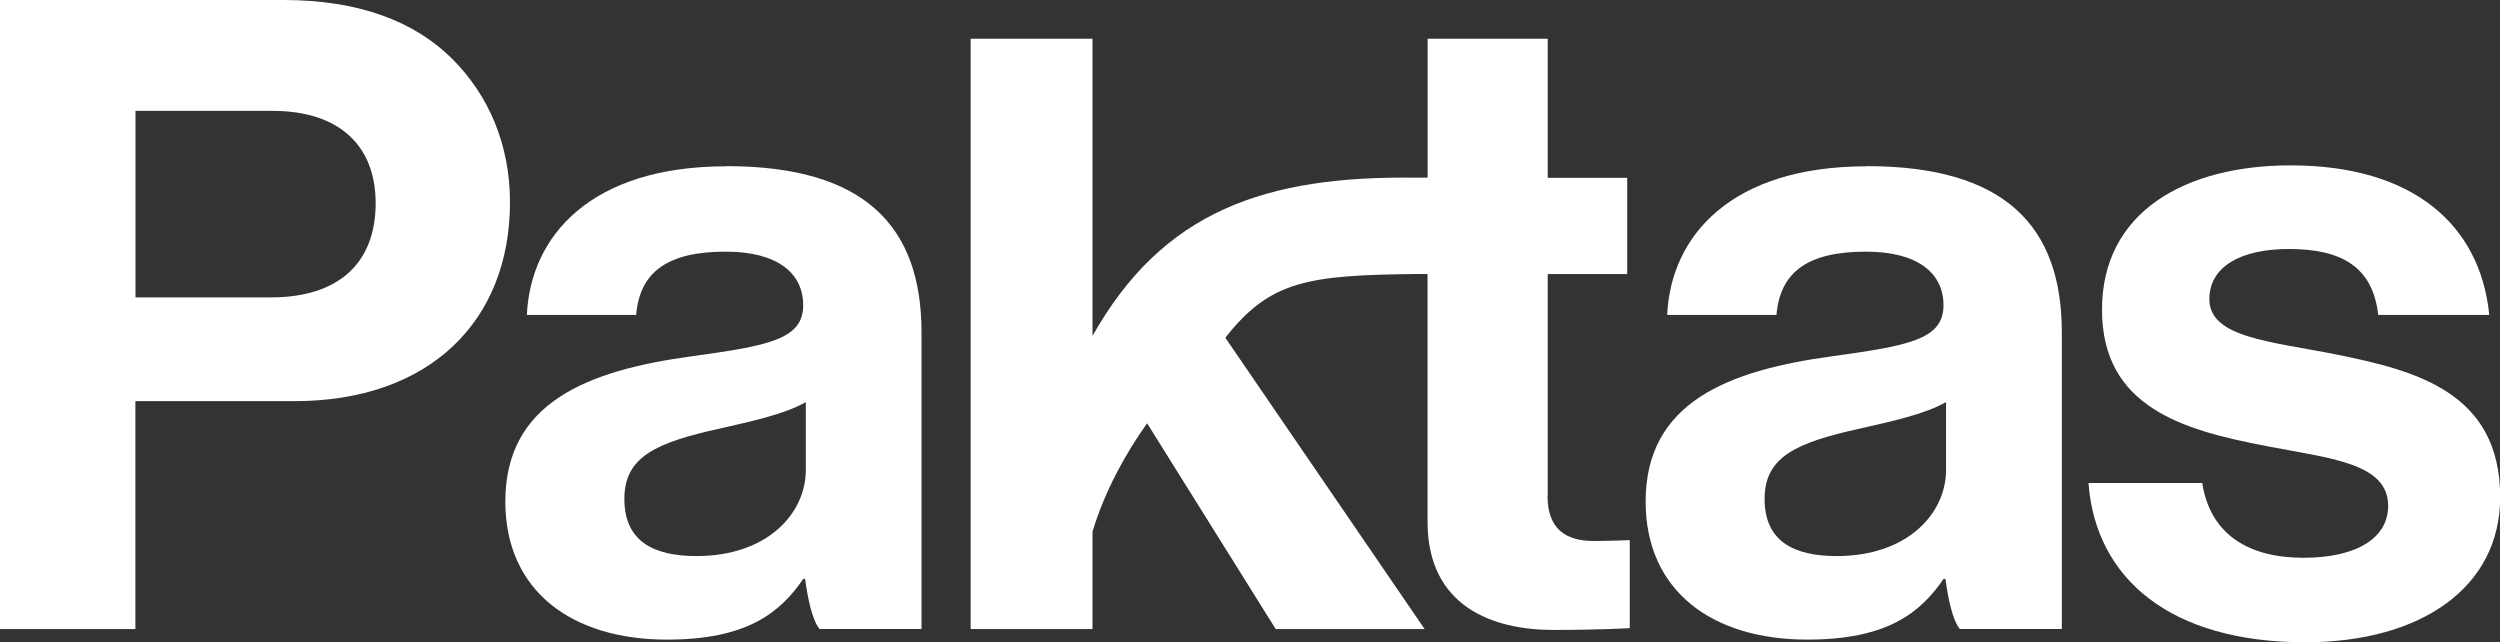<svg width="362" height="93" viewBox="0 0 362 93" fill="none" xmlns="http://www.w3.org/2000/svg">
<rect x="0" y="0" width="362" height="93" fill="#333333" stroke="none"/>
<g clip-path="url(#clip0_120_4925)">
<path d="M65.495 8.536C59.996 3.052 51.9 0 41.054 0H0V91.089H19.604V58.088H42.607C62.211 58.088 73.846 46.488 73.846 29.292C73.846 20.88 70.715 13.746 65.483 8.523L65.495 8.536ZM39.221 43.063H19.617V16.054H39.488C48.895 16.054 54.395 20.893 54.395 29.428C54.395 37.964 49.163 43.063 39.233 43.063H39.221Z" fill="white"/>
<path d="M105.175 24.081C85.571 24.081 76.813 34.143 76.291 45.607H92.114C92.636 39.366 96.684 36.438 105.06 36.438C112.507 36.438 116.301 39.49 116.301 44.205C116.301 49.18 111.196 50.061 100.096 51.599C85.189 53.634 73.172 58.224 73.172 72.616C73.172 85.606 82.847 92.616 96.569 92.616C108.077 92.616 112.915 88.794 116.313 83.819H116.581C116.975 86.747 117.625 89.812 118.669 91.077H133.435V48.138C133.435 32.853 125.326 24.057 105.2 24.057L105.175 24.081ZM116.683 68.038C116.683 74.403 111.056 80.519 100.859 80.519C94.584 80.519 90.408 78.348 90.408 72.244C90.408 66.14 94.978 64.093 104.258 62.046C108.701 61.028 113.538 60.011 116.683 58.224V68.038Z" fill="white"/>
<path d="M270.292 24.081C250.688 24.081 241.93 34.143 241.408 45.607H257.231C257.753 39.366 261.801 36.438 270.177 36.438C277.624 36.438 281.418 39.49 281.418 44.205C281.418 49.18 276.313 50.061 265.213 51.599C250.306 53.634 238.289 58.224 238.289 72.616C238.289 85.606 247.964 92.616 261.687 92.616C273.194 92.616 278.032 88.794 281.431 83.819H281.698C282.093 86.747 282.742 89.812 283.786 91.077H298.552V48.138C298.552 32.853 290.443 24.057 270.317 24.057L270.292 24.081ZM281.787 68.038C281.787 74.403 276.16 80.519 265.964 80.519C259.688 80.519 255.513 78.348 255.513 72.244C255.513 66.14 260.083 64.093 269.363 62.046C273.805 61.028 278.643 60.011 281.787 58.224V68.038Z" fill="white"/>
<path d="M224.11 71.859V39.689H235.618V25.744H224.11V5.608H206.721V25.731H205.079C183.272 25.421 168.378 30.533 158.194 48.647V5.608H140.551V91.09H158.194V76.983C160.028 70.941 163.019 65.631 166.1 61.289L184.724 91.09H206.288L177.429 48.907C183.934 40.582 189.523 39.85 205.066 39.676H206.708V75.544C206.708 87.901 216.255 91.214 224.874 91.214C231.926 91.214 235.987 90.953 235.987 90.953V78.211C235.987 78.211 232.983 78.335 230.755 78.335C226.834 78.335 224.084 76.685 224.084 71.834L224.11 71.859Z" fill="white"/>
<path d="M338.347 51.339C328.799 49.428 319.914 48.919 319.914 43.312C319.914 38.597 324.484 36.054 331.422 36.054C339.009 36.054 343.579 38.597 344.368 45.607H360.446C359.135 32.481 349.333 23.945 331.689 23.945C316.4 23.945 304.371 30.694 304.371 44.838C304.371 58.981 316.133 62.294 328.163 64.589C337.316 66.376 345.806 67.008 345.806 73.249C345.806 77.839 341.364 80.767 333.522 80.767C325.68 80.767 320.054 77.455 318.883 69.936H302.41C303.454 83.819 314.3 93 333.789 93C350.516 93 362.024 85.097 362.024 71.983C362.024 56.698 349.6 53.634 338.359 51.339H338.347Z" fill="white"/>
</g>
<defs>
<clipPath id="clip0_120_4925">
<rect width="362" height="93" fill="white"/>
</clipPath>
</defs>
</svg>
